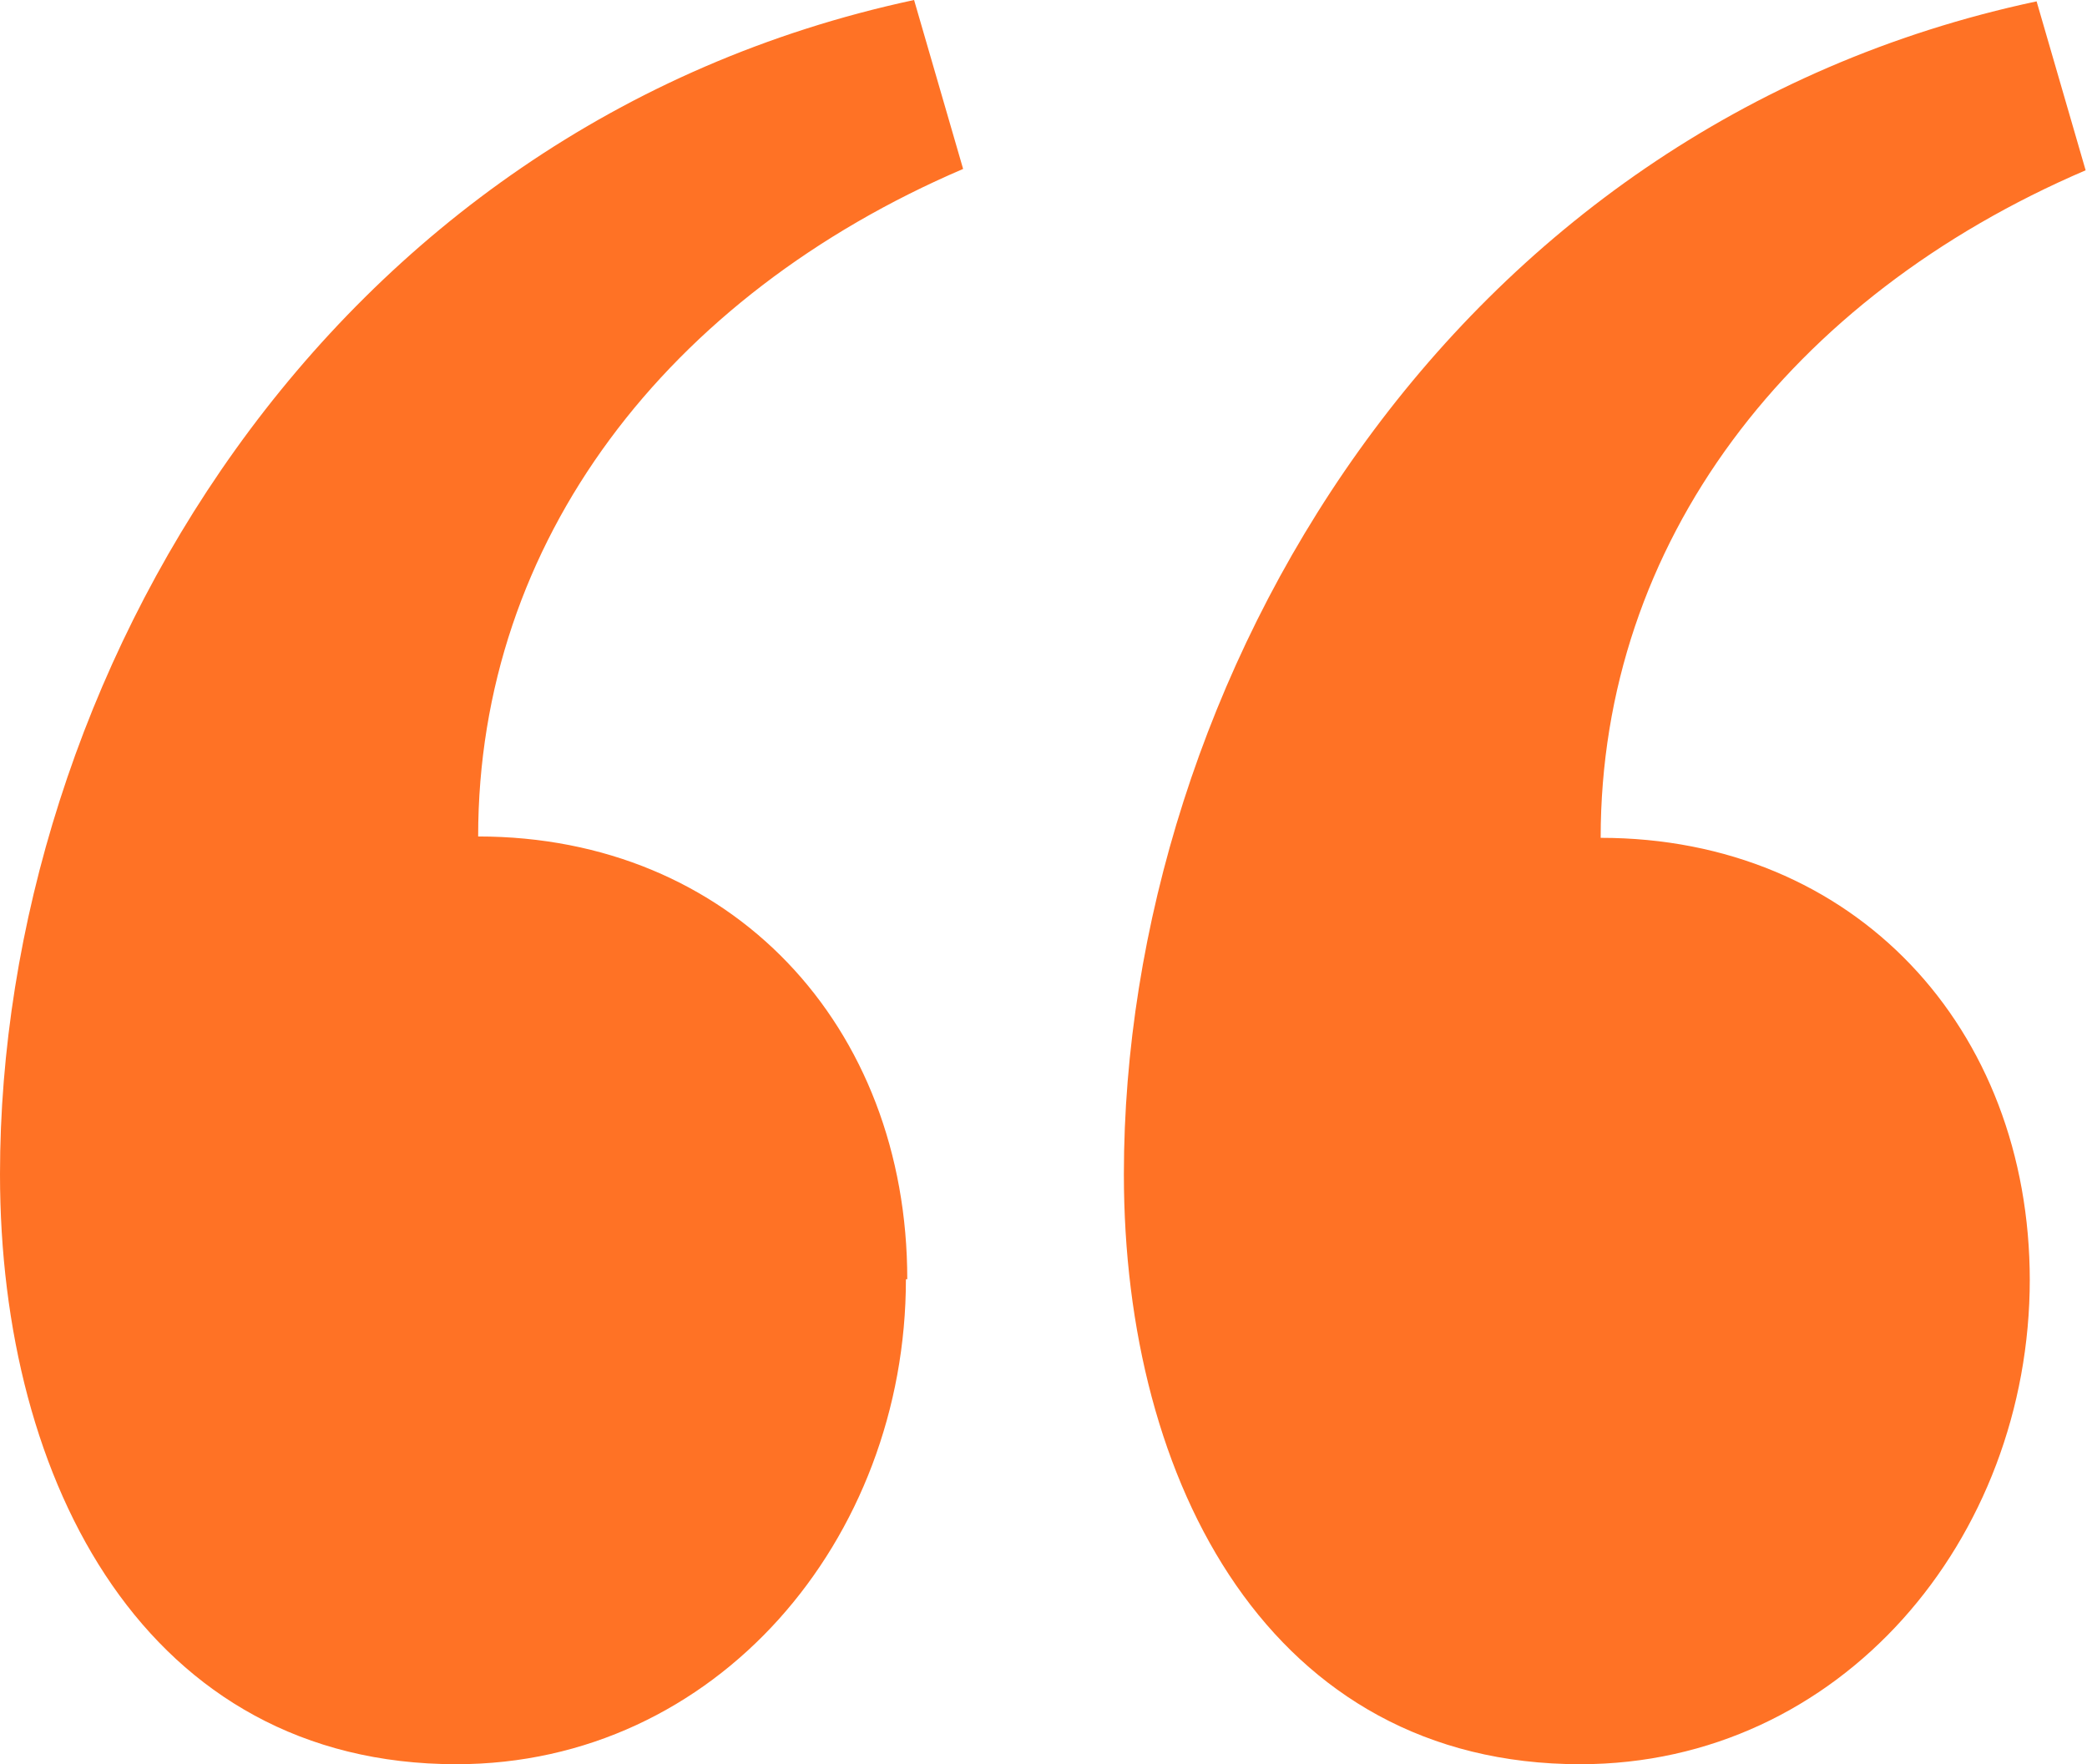 <?xml version="1.0" encoding="UTF-8"?> <svg xmlns="http://www.w3.org/2000/svg" id="Layer_2" data-name="Layer 2" viewBox="0 0 15.32 12.95"> <defs> <style> .cls-1 { fill: #ff7225; } </style> </defs> <g id="Objects"> <path class="cls-1" d="m6.65,9.39c0,1.91-1.39,3.56-3.3,3.56-2.27,0-3.35-2.06-3.35-4.33C0,5,2.37.93,6.71,0l.36,1.24c-2.17.93-3.56,2.73-3.56,4.9,1.86,0,3.15,1.39,3.15,3.25Zm8.25,0c0,1.91-1.39,3.56-3.3,3.56-2.27,0-3.35-2.06-3.35-4.33,0-3.61,2.37-7.69,6.7-8.61l.36,1.24c-2.17.93-3.56,2.73-3.56,4.9,1.86,0,3.15,1.39,3.15,3.25Z"></path> </g> </svg> 